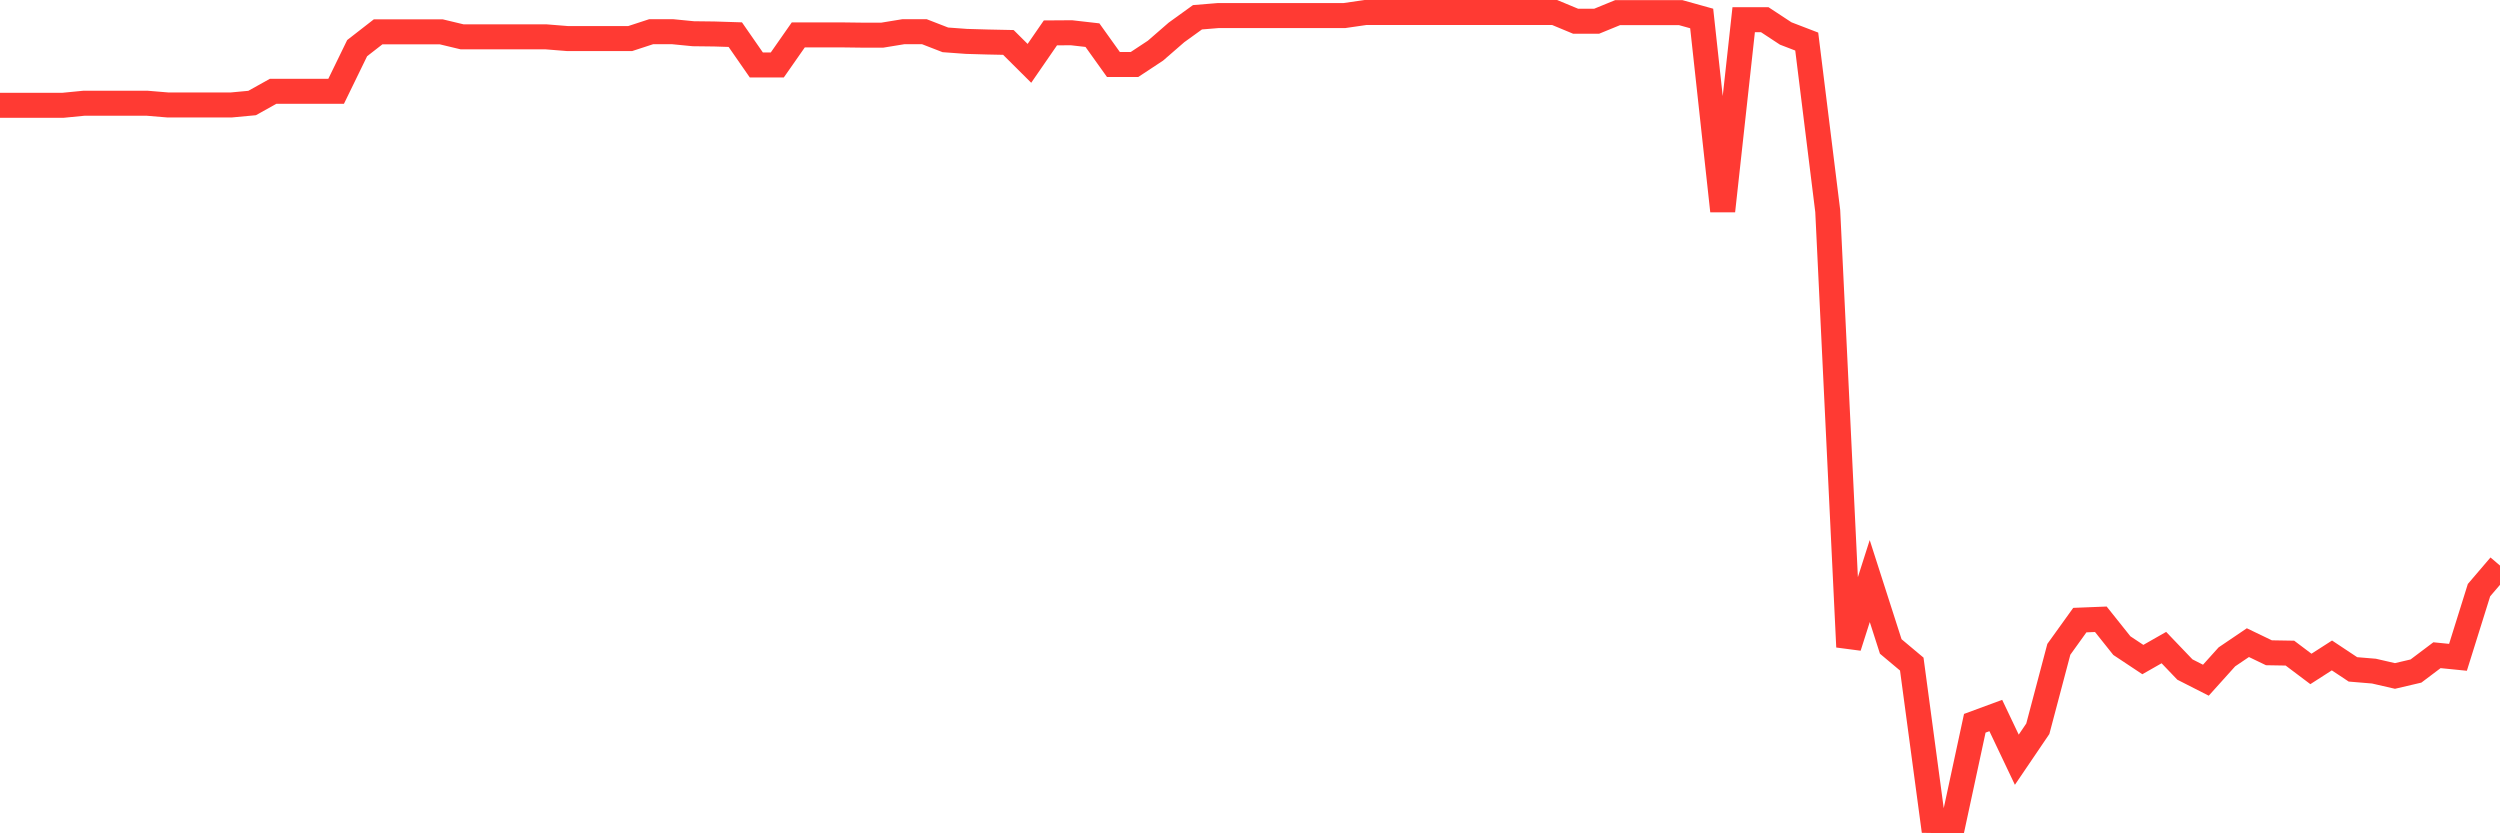 <svg
  xmlns="http://www.w3.org/2000/svg"
  xmlns:xlink="http://www.w3.org/1999/xlink"
  width="120"
  height="40"
  viewBox="0 0 120 40"
  preserveAspectRatio="none"
>
  <polyline
    points="0,5.054 1.008,5.054 2.017,5.054 3.025,5.054 4.034,4.955 5.042,4.955 6.05,4.955 7.059,4.955 8.067,5.039 9.076,5.039 10.084,5.039 11.092,5.039 12.101,4.945 13.109,4.383 14.118,4.383 15.126,4.383 16.134,4.383 17.143,2.311 18.151,1.527 19.16,1.527 20.168,1.527 21.176,1.527 22.185,1.769 23.193,1.769 24.202,1.769 25.21,1.769 26.218,1.769 27.227,1.85 28.235,1.85 29.244,1.85 30.252,1.85 31.261,1.52 32.269,1.52 33.277,1.619 34.286,1.631 35.294,1.663 36.303,3.117 37.311,3.117 38.319,1.674 39.328,1.674 40.336,1.674 41.345,1.687 42.353,1.687 43.361,1.522 44.37,1.522 45.378,1.913 46.387,1.987 47.395,2.016 48.403,2.037 49.412,3.041 50.42,1.579 51.429,1.572 52.437,1.687 53.445,3.097 54.454,3.097 55.462,2.432 56.471,1.556 57.479,0.829 58.487,0.746 59.496,0.746 60.504,0.746 61.513,0.746 62.521,0.746 63.529,0.746 64.538,0.746 65.546,0.6 66.555,0.6 67.563,0.6 68.571,0.6 69.58,0.6 70.588,0.6 71.597,0.6 72.605,0.6 73.613,0.6 74.622,0.6 75.63,1.019 76.639,1.019 77.647,0.606 78.655,0.606 79.664,0.606 80.672,0.606 81.681,0.887 82.689,10.128 83.697,0.944 84.706,0.944 85.714,1.607 86.723,1.995 87.731,10.128 88.739,31.052 89.748,27.891 90.756,31.03 91.765,31.876 92.773,39.384 93.782,39.4 94.79,34.717 95.798,34.345 96.807,36.467 97.815,34.981 98.824,31.168 99.832,29.765 100.84,29.725 101.849,30.99 102.857,31.659 103.866,31.084 104.874,32.137 105.882,32.65 106.891,31.529 107.899,30.847 108.908,31.333 109.916,31.35 110.924,32.109 111.933,31.461 112.941,32.13 113.95,32.214 114.958,32.446 115.966,32.21 116.975,31.45 117.983,31.551 118.992,28.327 120,27.148"
    fill="none"
    stroke="#ff3a33"
    stroke-width="1.2"
  >
  </polyline>
</svg>
